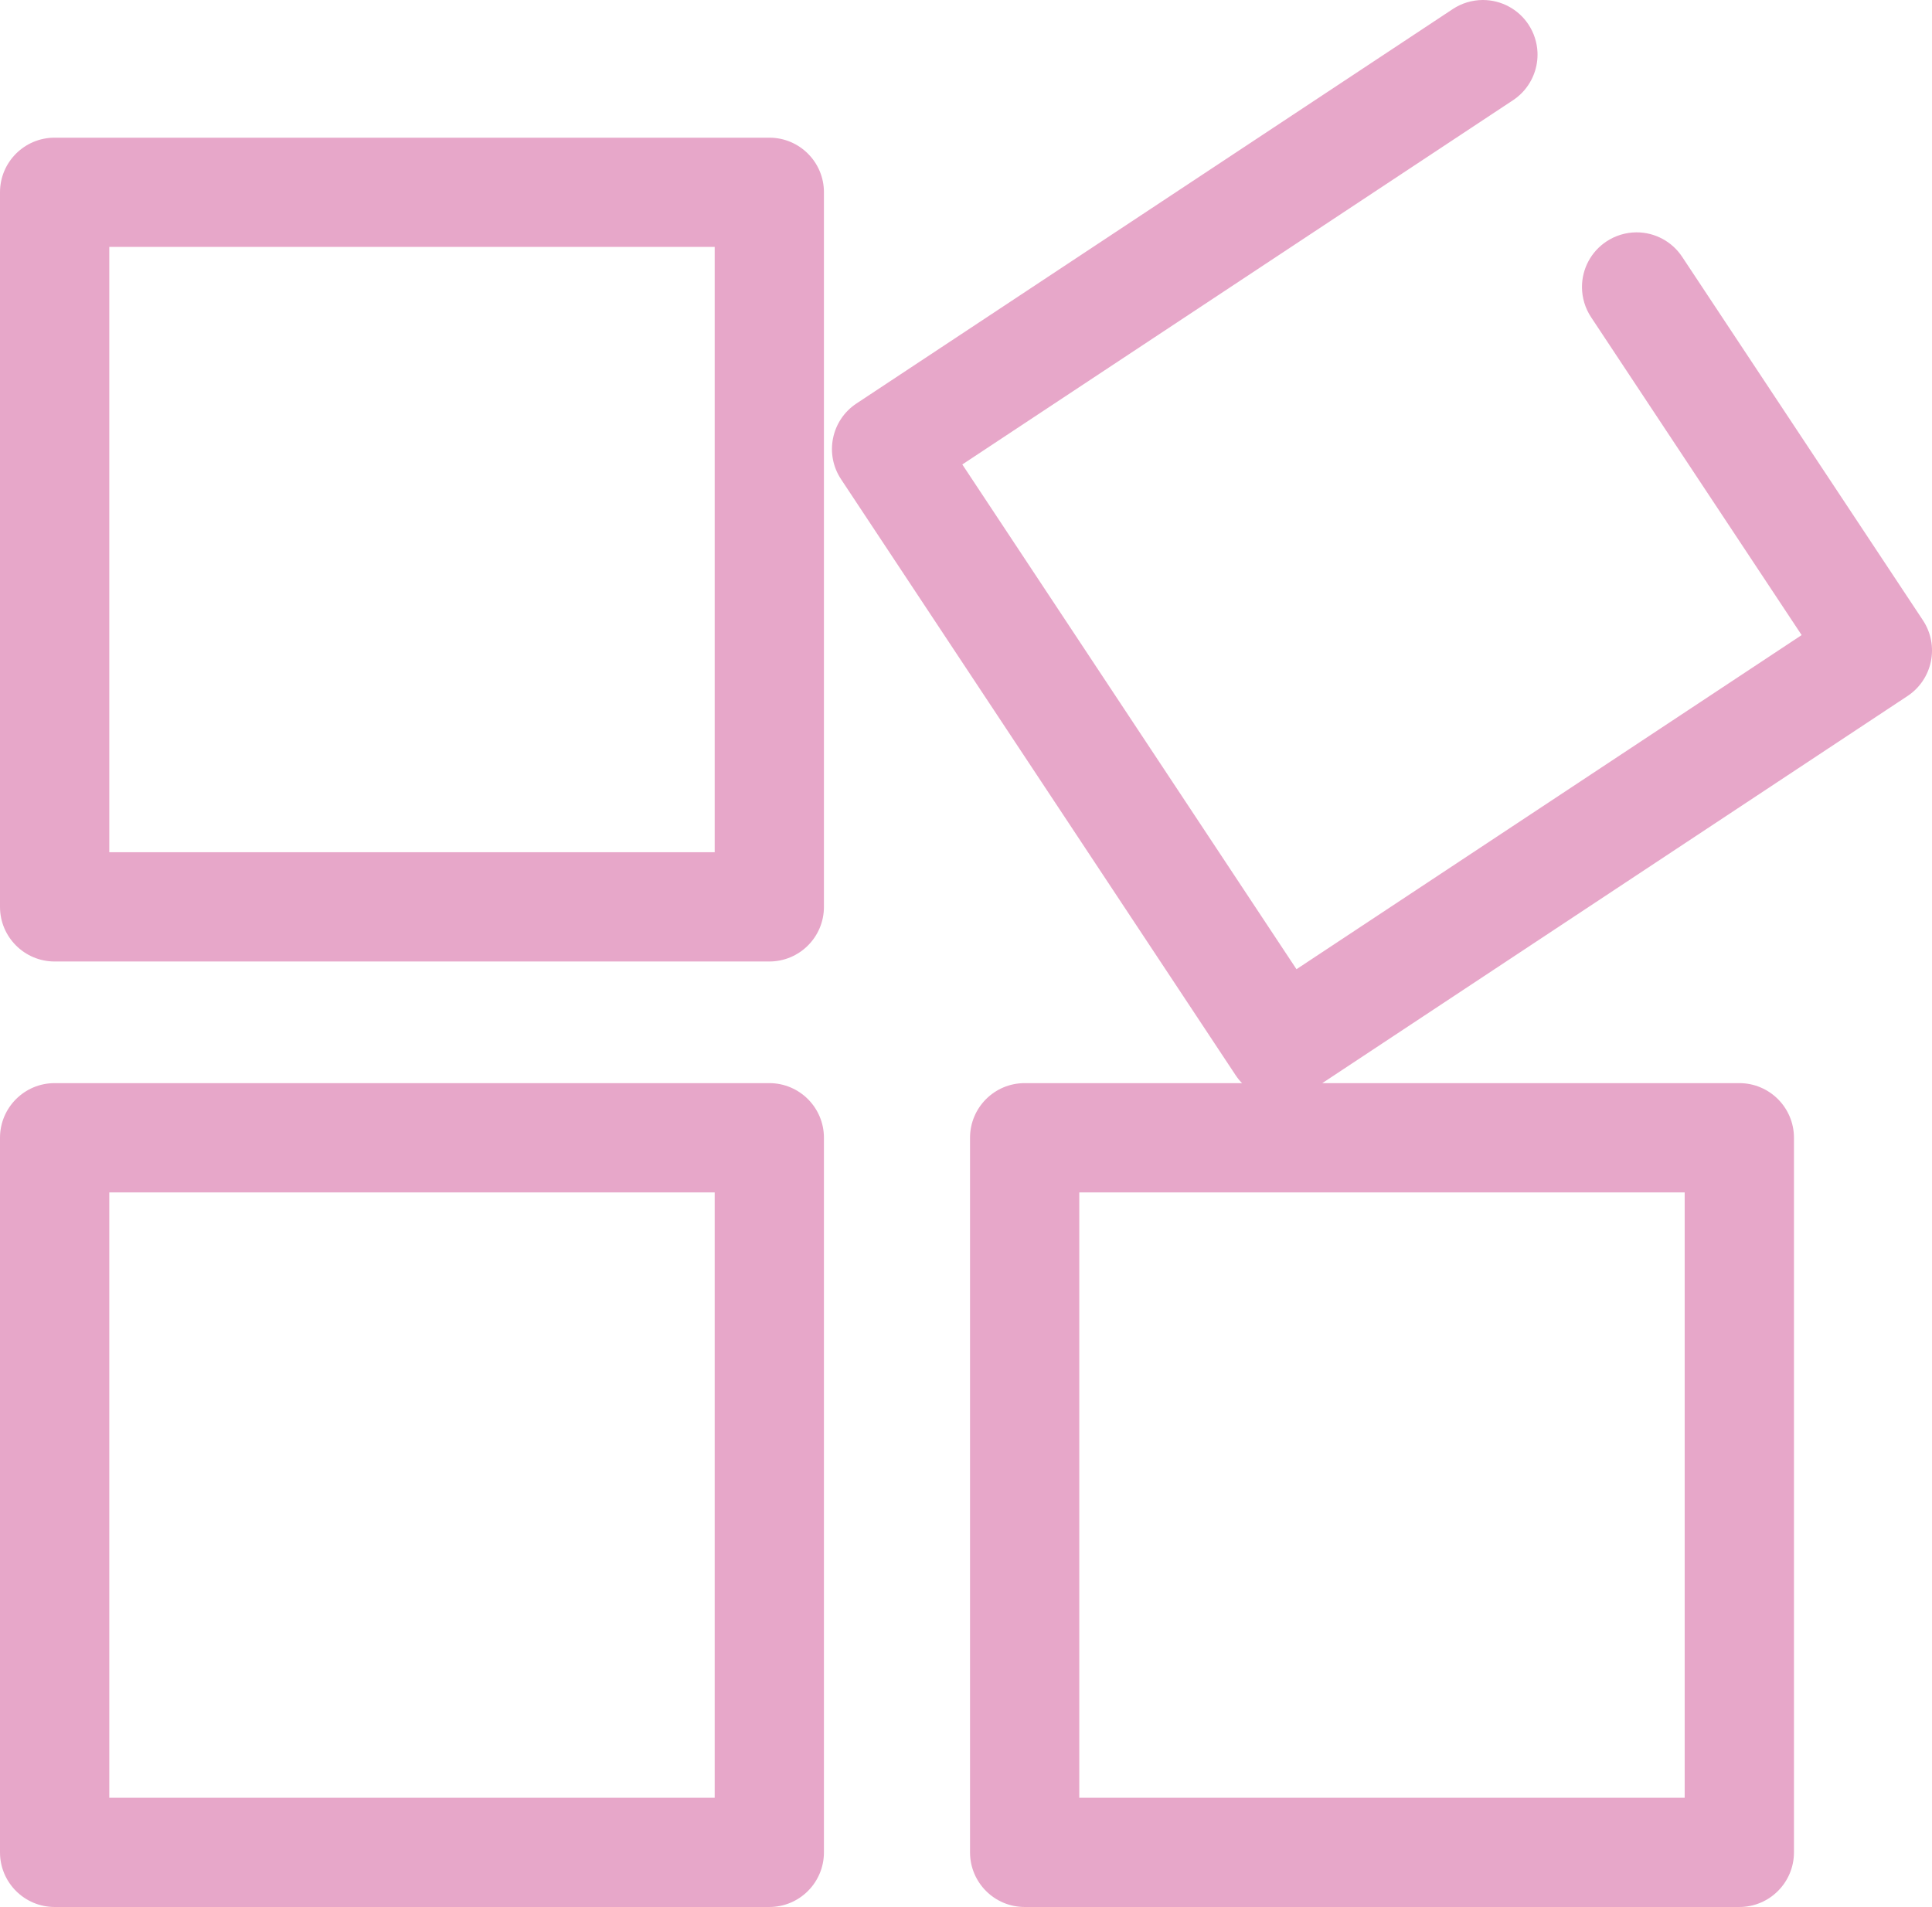 <svg xmlns="http://www.w3.org/2000/svg" xmlns:xlink="http://www.w3.org/1999/xlink" fill="none" version="1.1" width="51.073" height="50.419" viewBox="0 0 51.073 50.419"><g><path d="M39.998,2.649L25.439,12.28L34.273,25.625L47.627,16.791L42.06,8.385C41.905,8.151,41.822,7.877,41.82,7.596L41.82,7.588C41.82,7.103,42.063,6.651,42.467,6.384C42.701,6.229,42.975,6.145,43.255,6.143L43.264,6.143C43.749,6.143,44.201,6.386,44.468,6.79L50.834,16.401C51.045,16.72,51.121,17.111,51.044,17.486C50.968,17.861,50.745,18.191,50.426,18.402L34.955,28.637L45.98,28.637C46.777,28.637,47.424,29.284,47.424,30.082L47.424,48.974C47.424,49.772,46.777,50.419,45.98,50.419L27.087,50.419C26.289,50.419,25.643,49.772,25.643,48.974L25.643,30.082C25.643,29.284,26.289,28.637,27.087,28.637L32.834,28.637C32.771,28.573,32.713,28.502,32.662,28.424L22.233,12.67C21.793,12.005,21.975,11.108,22.641,10.668L38.404,0.24C38.638,0.085,38.912,0.002,39.193,0L39.201,0C39.685,0,40.138,0.243,40.405,0.647C40.55,0.866,40.632,1.12,40.644,1.382C40.645,1.403,40.645,1.424,40.645,1.444C40.645,1.541,40.635,1.638,40.616,1.733C40.539,2.108,40.317,2.438,39.998,2.649ZM0,5.084L0,23.977C0,24.774,0.647,25.421,1.444,25.421L20.337,25.421C21.135,25.421,21.781,24.774,21.781,23.977L21.781,5.084C21.781,4.286,21.135,3.64,20.337,3.64L1.444,3.64C0.647,3.64,0,4.286,0,5.084ZM2.889,22.532L2.889,6.528L18.893,6.528L18.893,22.532L2.889,22.532ZM0,30.082L0,48.974C0,49.772,0.647,50.419,1.444,50.419L20.337,50.419C21.135,50.419,21.781,49.772,21.781,48.974L21.781,30.082C21.781,29.284,21.135,28.637,20.337,28.637L1.444,28.637C0.647,28.637,0,29.284,0,30.082ZM2.889,47.53L2.889,31.526L18.893,31.526L18.893,47.53L2.889,47.53ZM28.531,47.53L28.531,31.526L44.535,31.526L44.535,47.53L28.531,47.53Z" fill-rule="evenodd" fill="#E7A7C9" fill-opacity="1"/></g></svg>